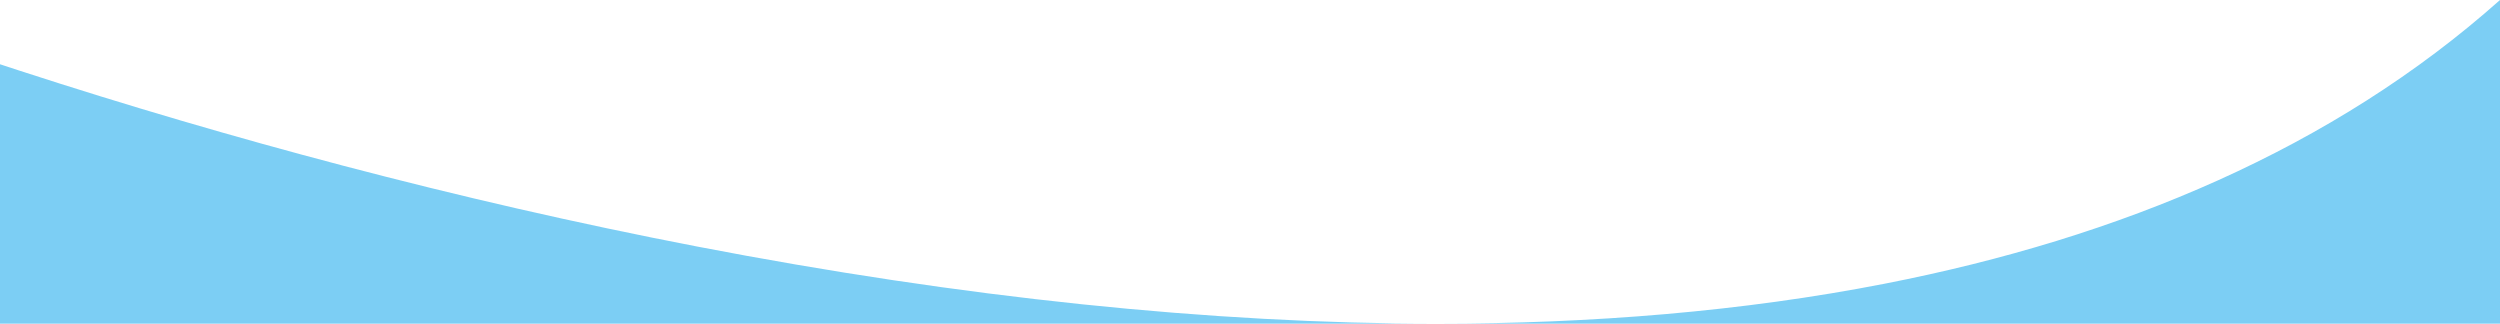 <?xml version="1.0" encoding="iso-8859-1"?>
<!-- Generator: Adobe Illustrator 26.2.1, SVG Export Plug-In . SVG Version: 6.00 Build 0)  -->
<svg version="1.1" id="Layer_1" xmlns="http://www.w3.org/2000/svg" xmlns:xlink="http://www.w3.org/1999/xlink" x="0px" y="0px"
	 viewBox="0 0 1920 248.581" style="enable-background:new 0 0 1920 248.581;" xml:space="preserve">
<g>
	<defs>
		<path id="SVGID_1_" d="M1103.634,248.581c-173.3,0-364.64-19.964-568.7-59.334c-45.335-8.746-91.776-18.559-138.033-29.165
			c-44.078-10.106-89.014-21.168-133.56-32.877c-82.887-21.788-166.35-46.3-248.07-72.85c-3.949-1.283-8.014-2.622-11.6-3.8
			L0,49.341v199.236h1920V0c-15.823,14.08-32.533,27.756-49.666,40.648c-16.874,12.7-34.625,24.985-52.76,36.525
			c-17.849,11.357-36.573,22.307-55.652,32.547c-18.768,10.072-38.4,19.733-58.343,28.716c-19.62,8.835-40.087,17.257-60.833,25.03
			c-20.4,7.646-41.64,14.876-63.12,21.491c-21.115,6.5-43.053,12.591-65.206,18.1c-21.766,5.41-44.338,10.406-67.09,14.85
			c-26.909,5.257-54.883,9.9-83.145,13.8c-27.643,3.816-56.32,7.027-85.235,9.544c-28.261,2.46-57.521,4.324-86.968,5.54
			c-28.766,1.188-58.489,1.79-88.343,1.79l0,0L1103.634,248.581z"/>
	</defs>
	<use xlink:href="#SVGID_1_"  style="overflow:visible;fill:#7CCEF4;"/>
	<clipPath id="SVGID_00000056418307310566734690000015825718821094798758_">
		<use xlink:href="#SVGID_1_"  style="overflow:visible;"/>
	</clipPath>
</g>
</svg>
